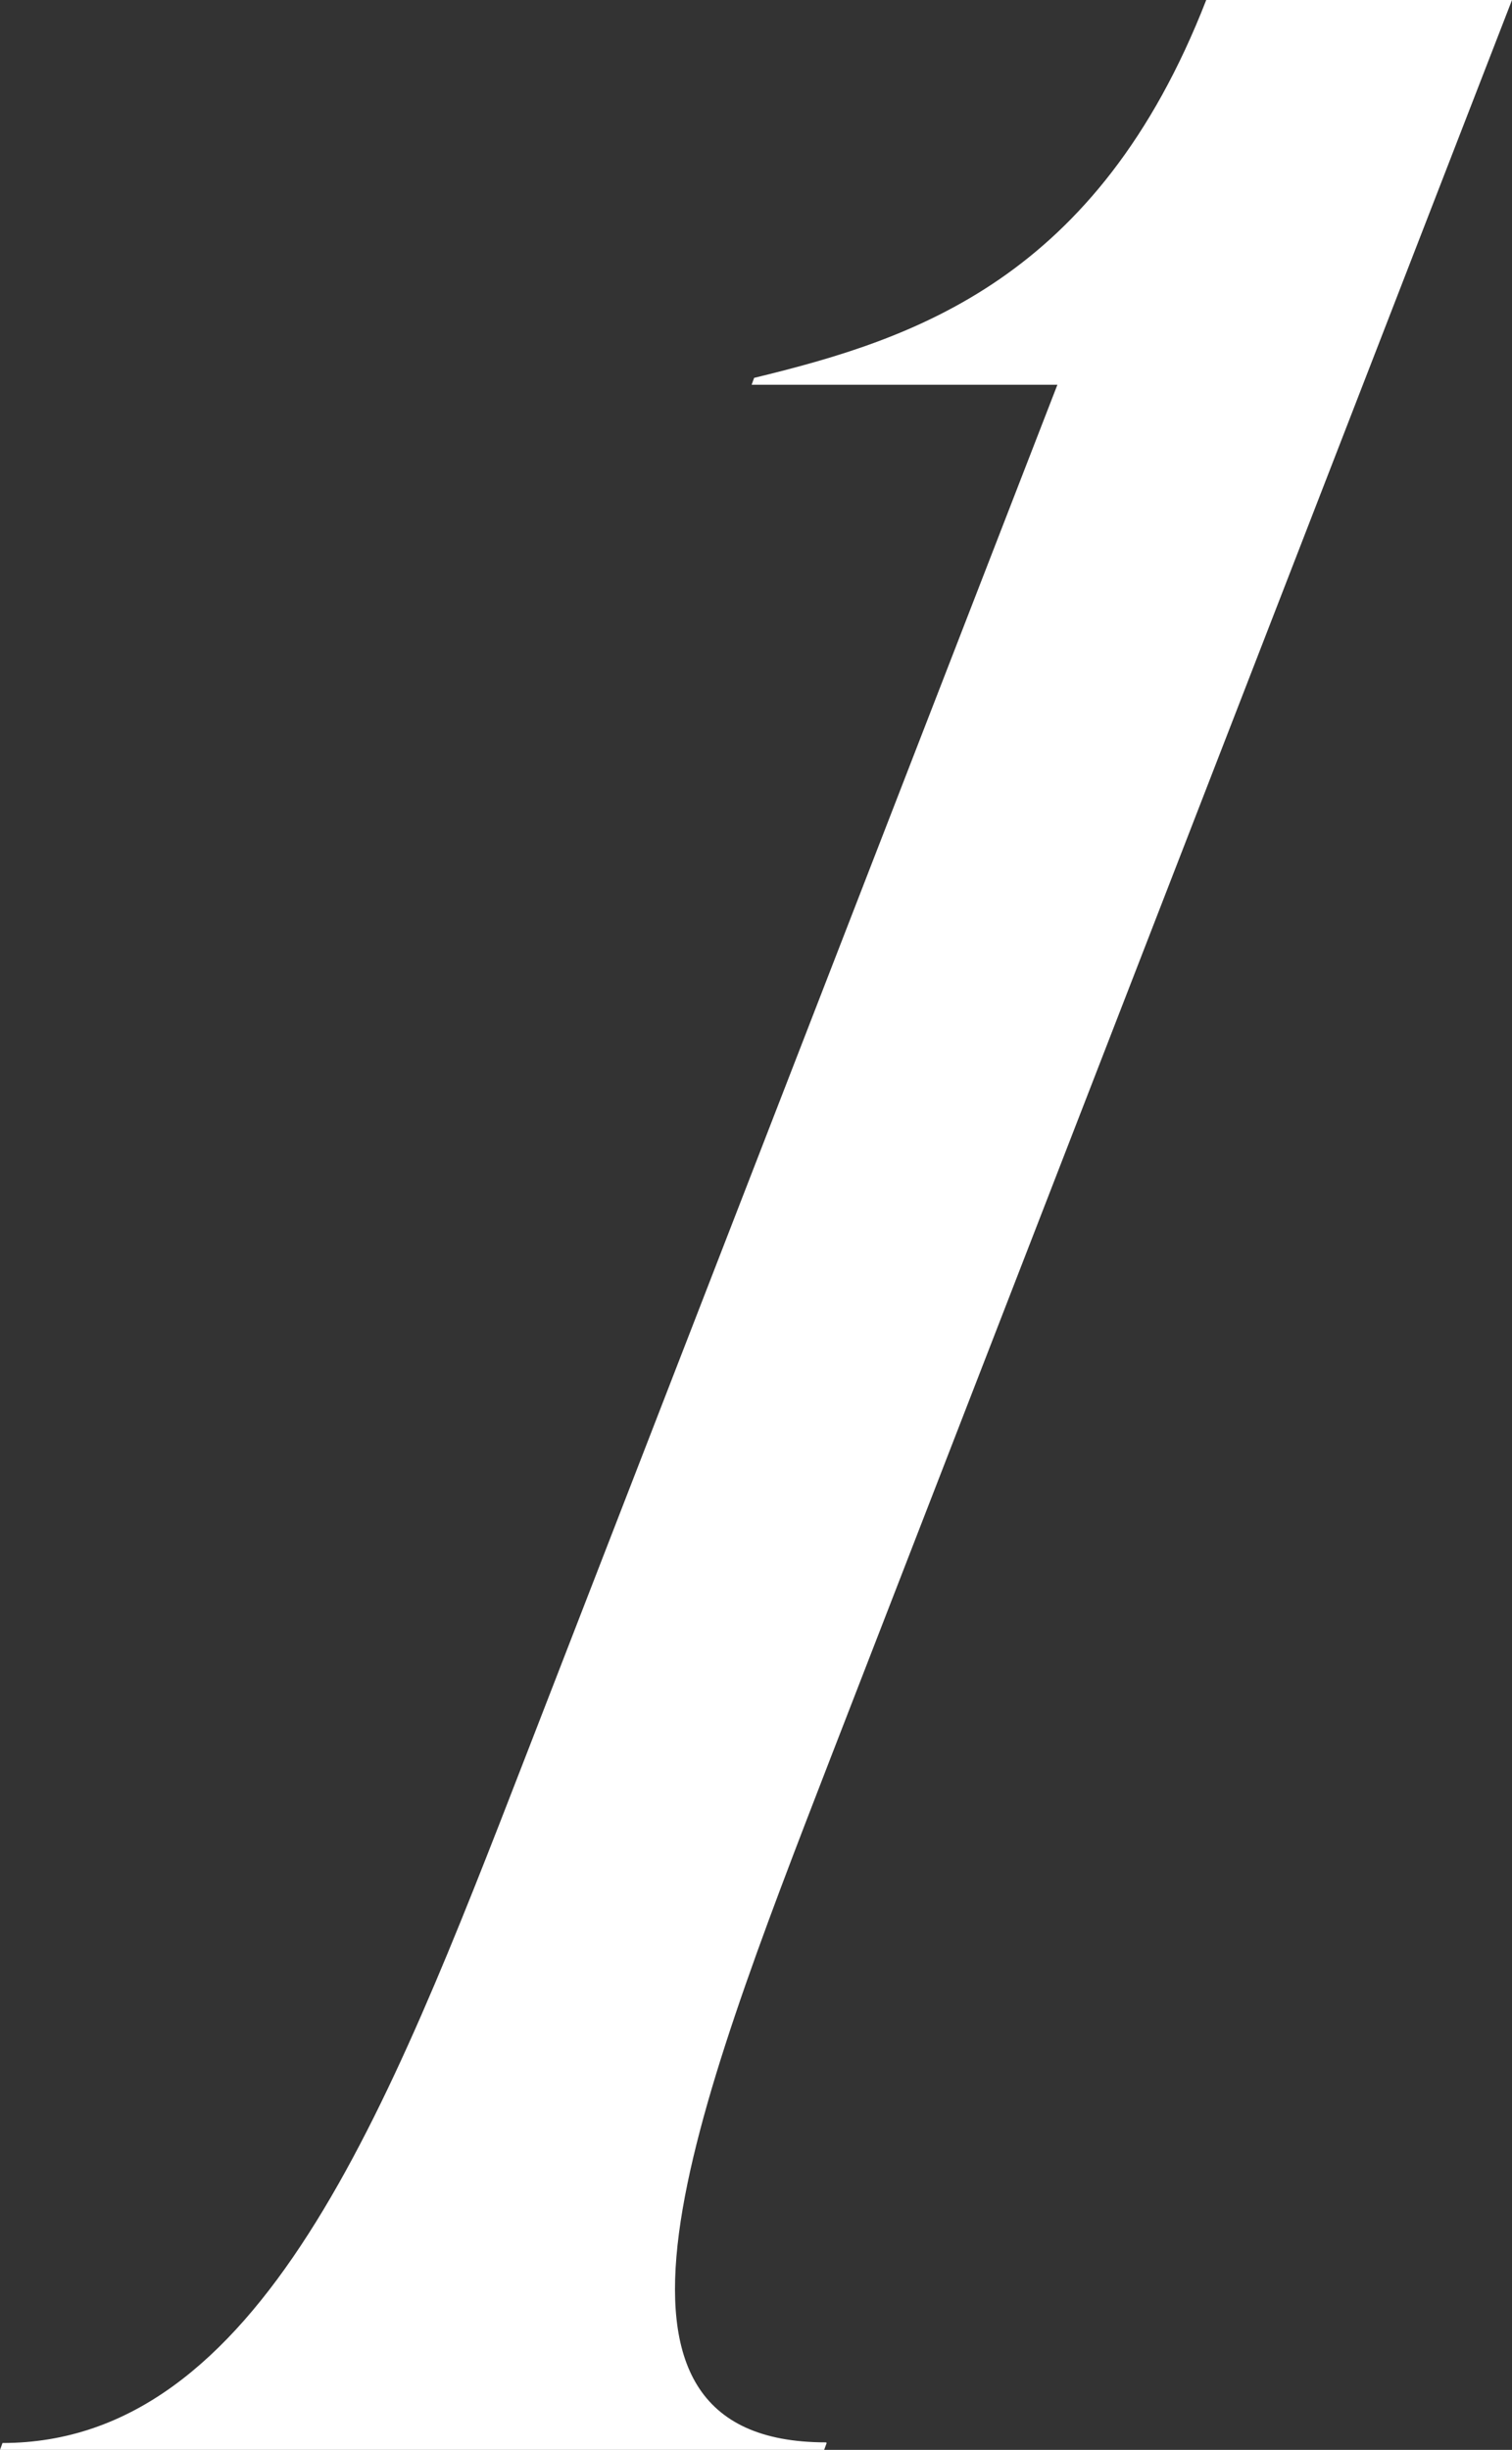 <?xml version="1.0" encoding="UTF-8"?><svg id="_レイヤー_2" xmlns="http://www.w3.org/2000/svg" viewBox="0 0 24.18 39.16"><rect x="0" y="0" width="24.18" height="39.16" fill="#333333" stroke="none"/><defs><style>.cls-1{fill:#fff;}</style></defs><g id="_レイヤー_1-2"><path class="cls-1" d="M13.22,39.05l-.04.11H0l.04-.11c4.11,0,6.15-5.26,8.36-10.96L16.91,6.15h-4.89l.04-.11c2.56-.62,5.49-1.57,7.23-6.04h4.89l-10.89,28.08c-2.21,5.71-4.25,10.96-.08,10.96Z"/></g></svg>